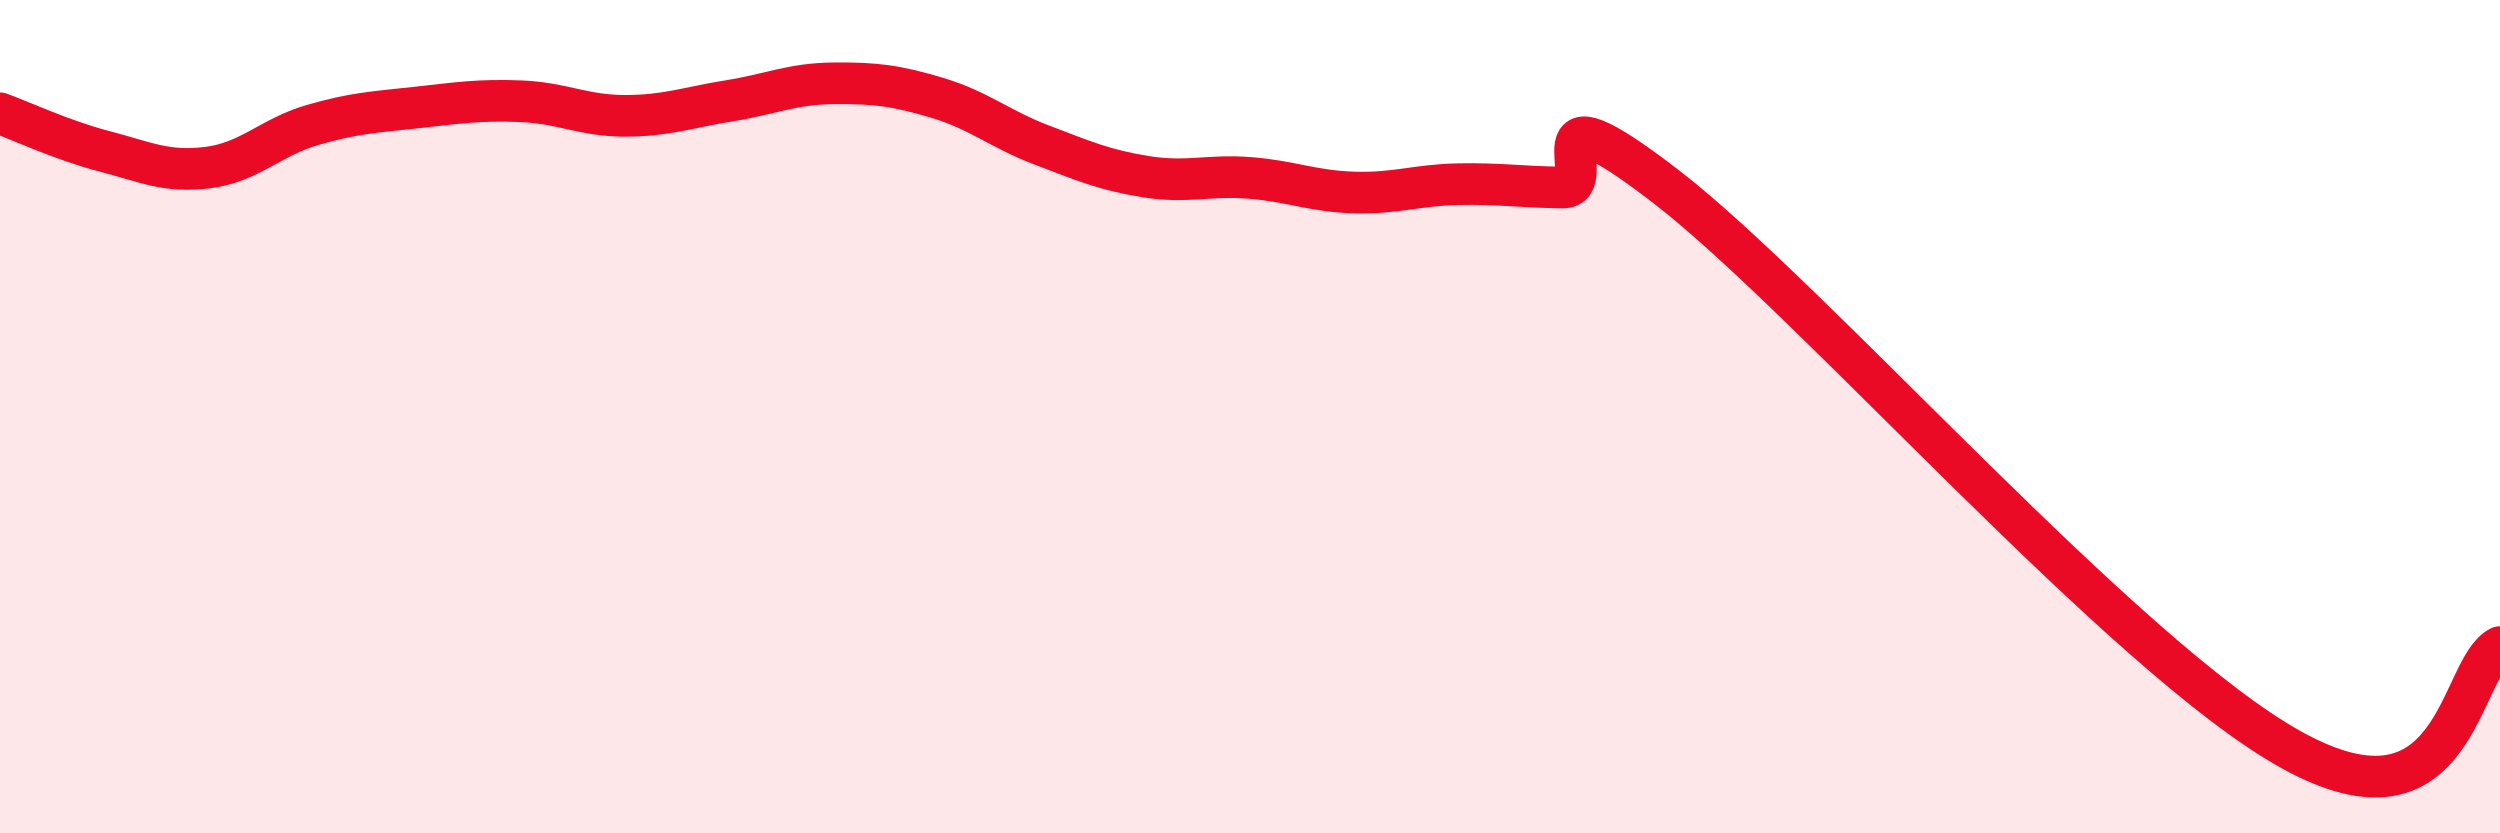 
    <svg width="60" height="20" viewBox="0 0 60 20" xmlns="http://www.w3.org/2000/svg">
      <path
        d="M 0,2.72 C 0.5,2.9 1.5,3.37 2.5,3.63 C 3.5,3.89 4,4.15 5,4.02 C 6,3.89 6.5,3.29 7.5,3 C 8.5,2.71 9,2.69 10,2.58 C 11,2.47 11.5,2.39 12.5,2.43 C 13.5,2.47 14,2.78 15,2.78 C 16,2.78 16.5,2.58 17.5,2.42 C 18.5,2.26 19,2.01 20,2 C 21,1.99 21.5,2.05 22.5,2.35 C 23.5,2.65 24,3.1 25,3.48 C 26,3.86 26.5,4.08 27.5,4.24 C 28.5,4.4 29,4.19 30,4.27 C 31,4.35 31.5,4.59 32.5,4.62 C 33.5,4.65 34,4.44 35,4.42 C 36,4.4 36.5,4.49 37.5,4.5 C 38.5,4.51 36.5,1.79 40,4.49 C 43.5,7.19 51,15.79 55,18 C 59,20.21 59,16.02 60,15.53L60 20L0 20Z"
        fill="#EB0A25"
        opacity="0.1"
        stroke-linecap="round"
        stroke-linejoin="round"
      />
      <path
        d="M 0,2.72 C 0.5,2.9 1.5,3.37 2.5,3.63 C 3.5,3.89 4,4.15 5,4.02 C 6,3.89 6.5,3.29 7.5,3 C 8.5,2.71 9,2.69 10,2.58 C 11,2.47 11.5,2.39 12.5,2.43 C 13.5,2.47 14,2.78 15,2.78 C 16,2.78 16.5,2.58 17.5,2.42 C 18.5,2.26 19,2.01 20,2 C 21,1.99 21.5,2.05 22.5,2.35 C 23.5,2.65 24,3.1 25,3.48 C 26,3.86 26.5,4.08 27.5,4.24 C 28.5,4.4 29,4.19 30,4.27 C 31,4.35 31.5,4.59 32.5,4.62 C 33.5,4.65 34,4.44 35,4.42 C 36,4.4 36.5,4.49 37.5,4.5 C 38.5,4.51 36.5,1.79 40,4.49 C 43.5,7.19 51,15.79 55,18 C 59,20.21 59,16.02 60,15.53"
        stroke="#EB0A25"
        stroke-width="1"
        fill="none"
        stroke-linecap="round"
        stroke-linejoin="round"
      />
    </svg>
  